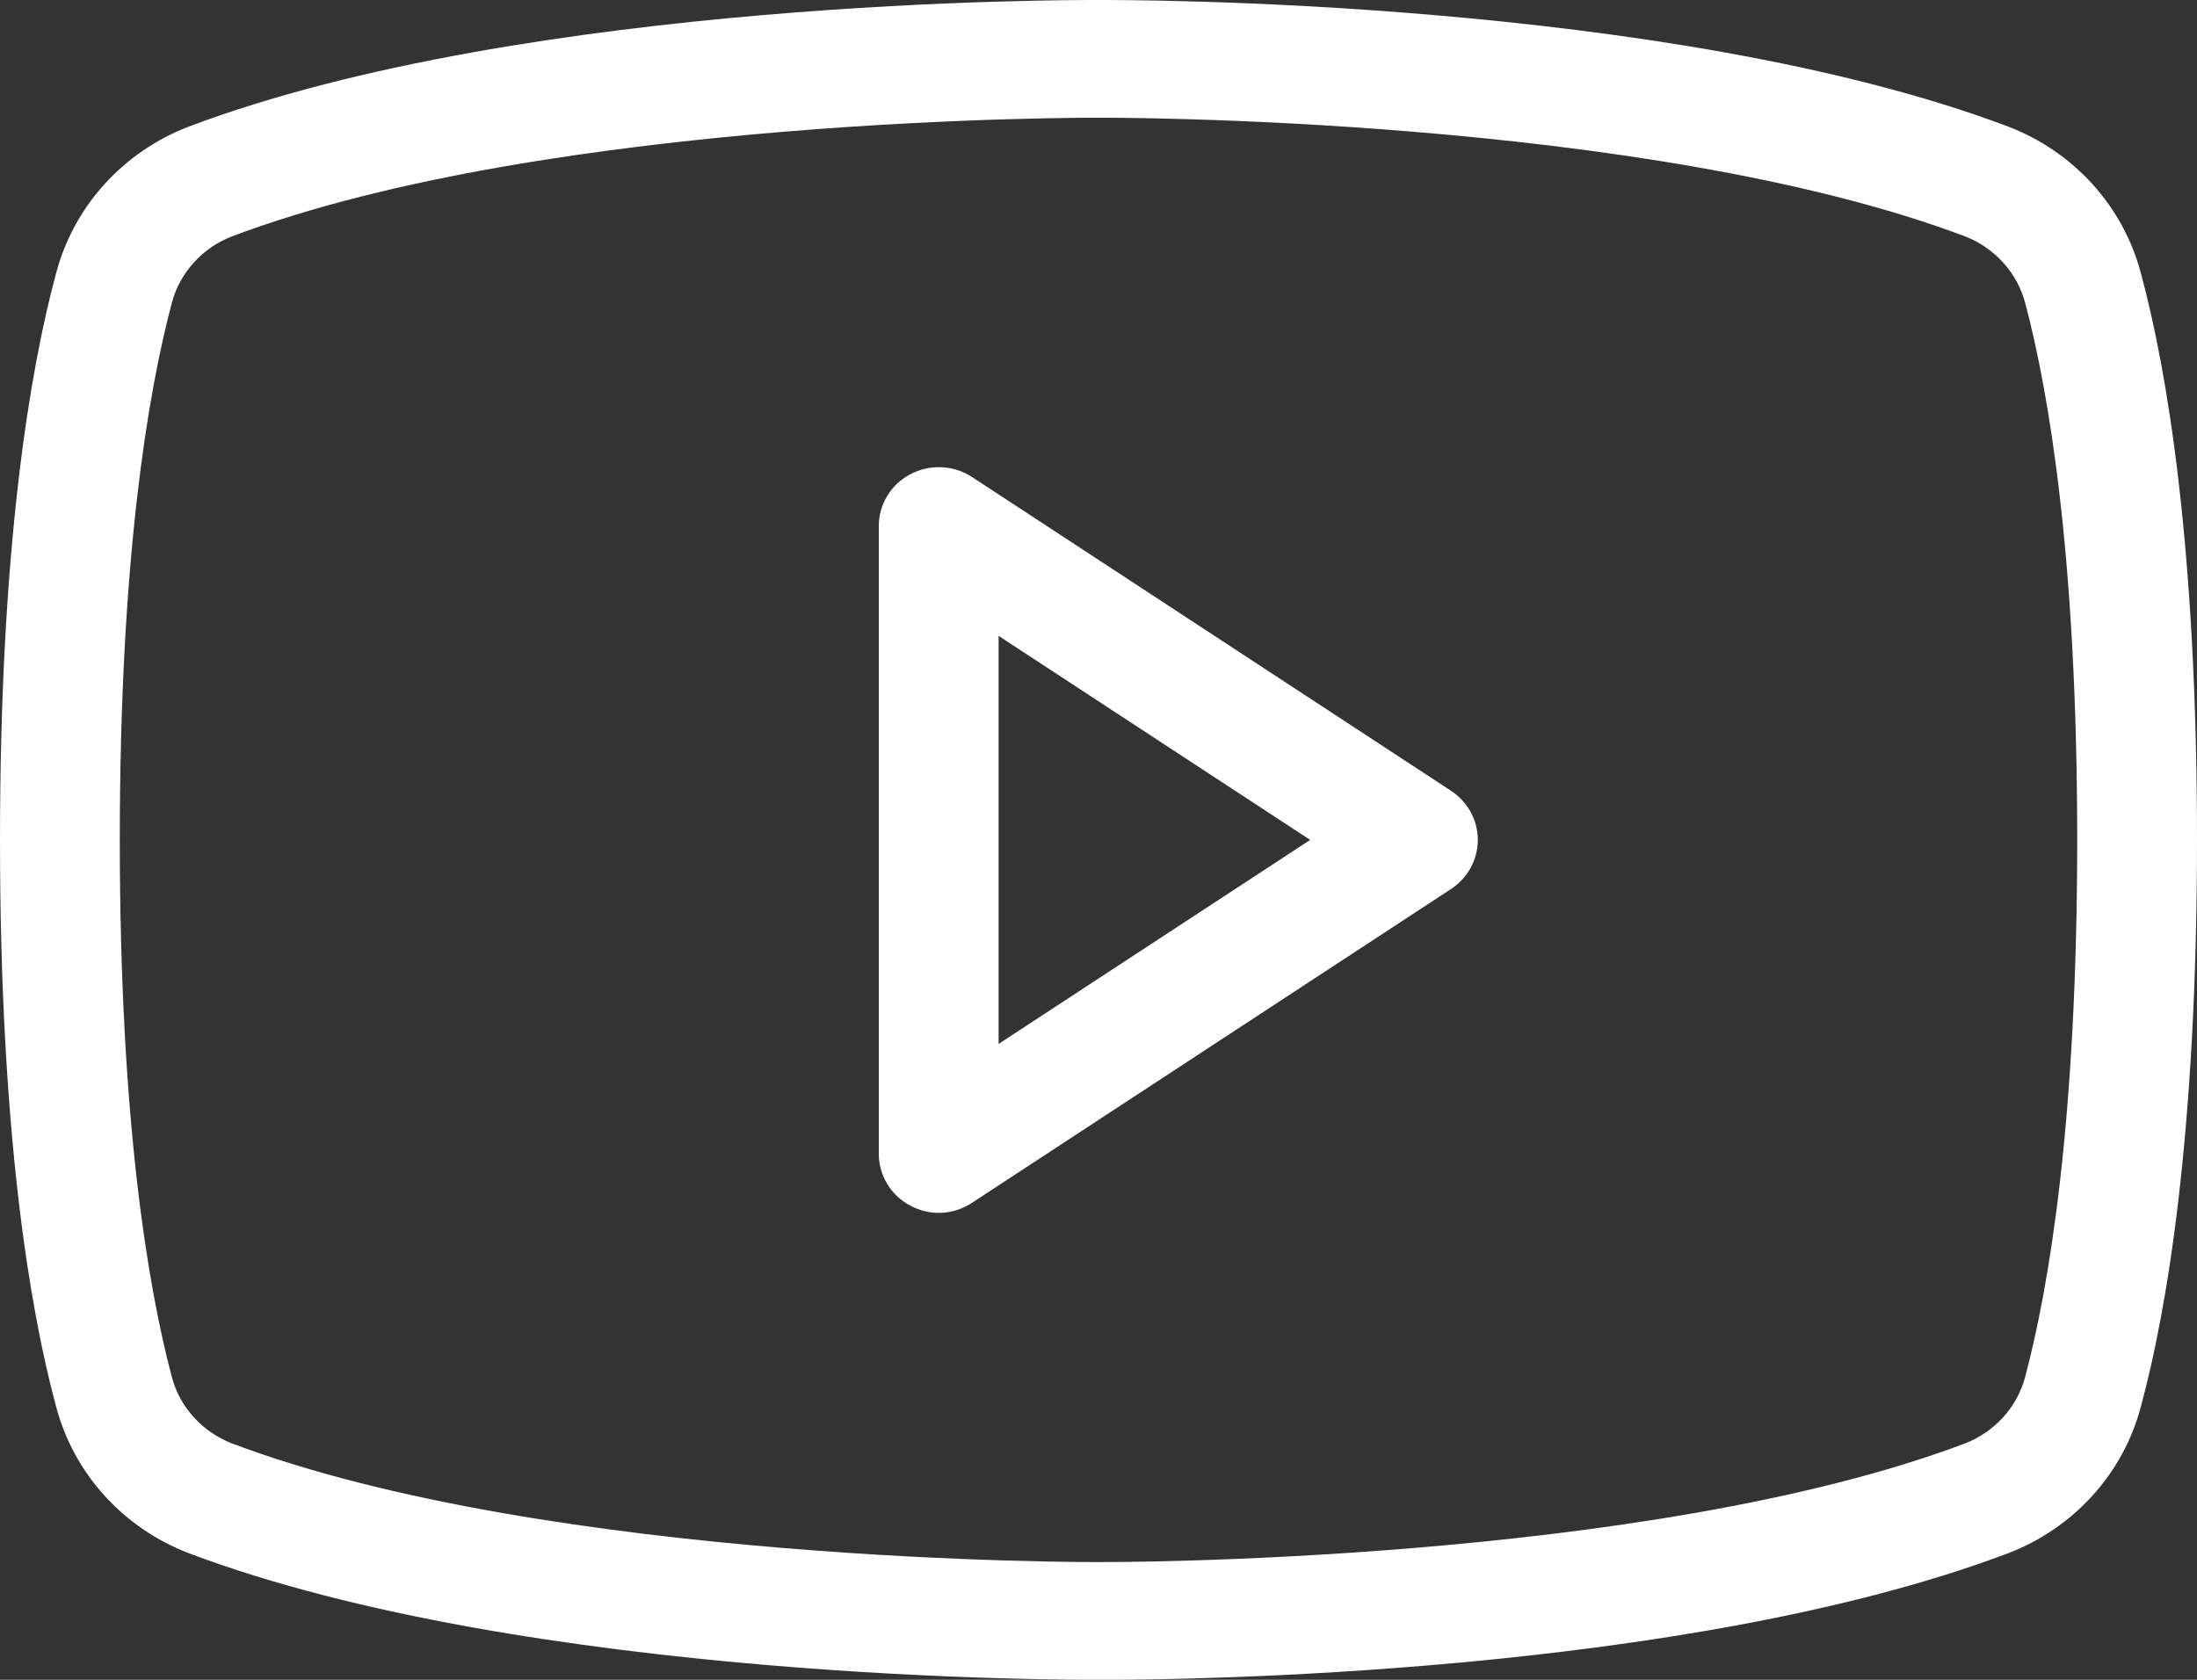 <?xml version="1.0" encoding="UTF-8"?> <svg xmlns="http://www.w3.org/2000/svg" width="17" height="13" viewBox="0 0 17 13" fill="none"><rect x="0" y="0" width="17" height="13" fill="#333333" stroke="none"/> <path d="M11.228 6.12L7.519 3.69C7.449 3.645 7.368 3.619 7.284 3.616C7.201 3.612 7.118 3.631 7.044 3.67C6.97 3.709 6.909 3.766 6.866 3.837C6.823 3.907 6.8 3.988 6.8 4.07V8.93C6.8 9.013 6.823 9.094 6.867 9.165C6.91 9.236 6.973 9.294 7.047 9.332C7.12 9.371 7.203 9.39 7.286 9.386C7.369 9.382 7.45 9.355 7.519 9.31L11.228 6.88C11.291 6.838 11.344 6.782 11.38 6.715C11.416 6.649 11.435 6.575 11.435 6.5C11.435 6.425 11.416 6.351 11.38 6.285C11.344 6.218 11.291 6.162 11.228 6.12ZM7.727 8.079V4.921L10.138 6.5L7.727 8.079ZM16.567 2.119C16.5 1.862 16.372 1.625 16.193 1.427C16.014 1.229 15.79 1.076 15.54 0.98C12.905 -0.015 8.678 1.33333e-05 8.5 1.33333e-05C8.322 1.33333e-05 4.095 -0.015 1.46 0.98C1.21 1.076 0.986 1.229 0.807 1.427C0.628 1.625 0.5 1.862 0.433 2.119C0.232 2.863 0 4.23 0 6.5C0 8.77 0.232 10.137 0.433 10.881C0.5 11.138 0.628 11.375 0.807 11.573C0.986 11.771 1.21 11.924 1.46 12.02C4.095 13.015 8.322 13 8.5 13H8.554C9.087 13 13.028 12.97 15.54 12.02C15.79 11.924 16.014 11.771 16.193 11.573C16.372 11.375 16.5 11.138 16.567 10.881C16.768 10.137 17 8.77 17 6.5C17 4.23 16.768 2.863 16.567 2.119ZM15.671 10.654C15.64 10.77 15.583 10.877 15.502 10.966C15.421 11.056 15.32 11.126 15.207 11.17C12.735 12.104 8.546 12.089 8.5 12.089C8.454 12.089 4.265 12.104 1.793 11.17C1.68 11.126 1.578 11.056 1.498 10.966C1.417 10.877 1.359 10.77 1.329 10.654C1.144 9.955 0.927 8.672 0.927 6.5C0.927 4.328 1.144 3.045 1.329 2.346C1.359 2.231 1.417 2.123 1.498 2.034C1.578 1.944 1.68 1.874 1.793 1.83C4.265 0.896 8.454 0.911 8.5 0.911C8.546 0.911 12.735 0.896 15.207 1.83C15.32 1.874 15.421 1.944 15.502 2.034C15.583 2.123 15.64 2.231 15.671 2.346C15.856 3.045 16.073 4.328 16.073 6.5C16.073 8.672 15.856 9.955 15.671 10.654Z" fill="white"></path> </svg> 